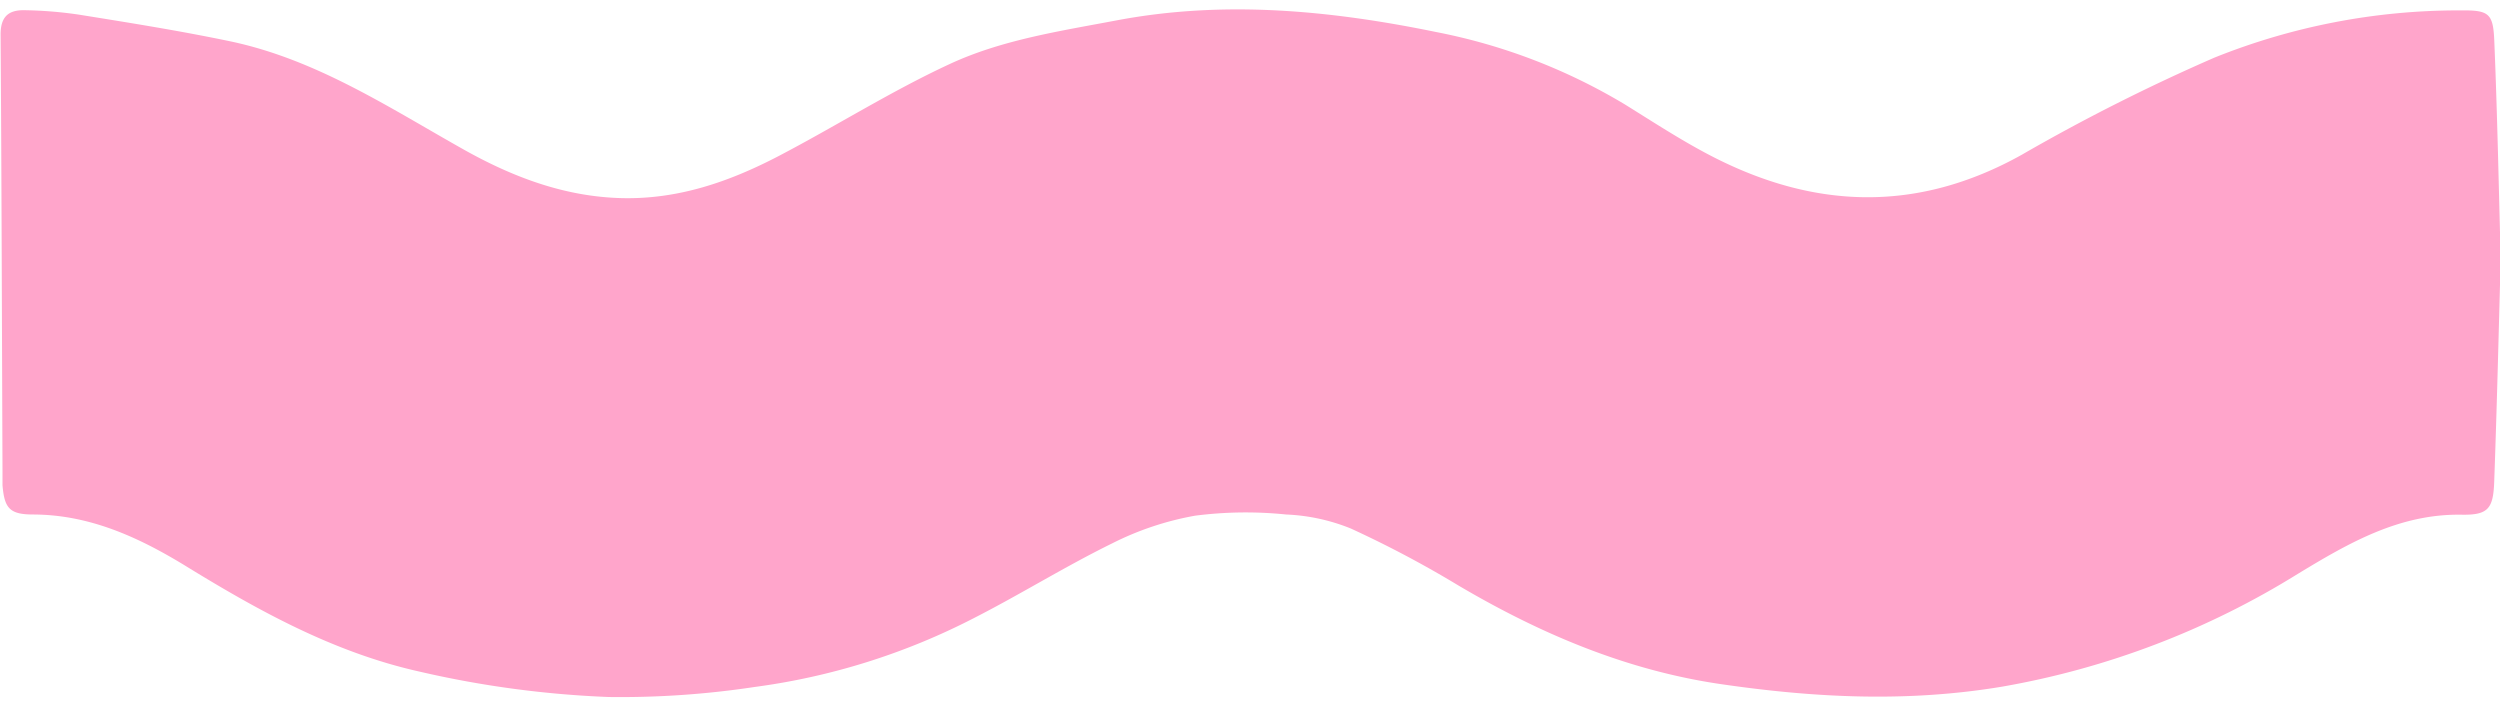 <?xml version="1.0" encoding="UTF-8" standalone="no"?><svg xmlns="http://www.w3.org/2000/svg" xmlns:xlink="http://www.w3.org/1999/xlink" fill="#000000" height="70.3" preserveAspectRatio="xMidYMid meet" version="1" viewBox="2.9 92.6 250.1 70.3" width="250.1" zoomAndPan="magnify"><g id="change1_1"><path d="M252.43,96.72c-.11-2.79-.53-3.11-3.37-3.08a65.5,65.5,0,0,0-24.64,4.73,192.42,192.42,0,0,0-19.24,9.7c-10.52,5.88-20.91,5.48-31.34,0-2.86-1.5-5.58-3.28-8.35-5a58.17,58.17,0,0,0-18.89-7.26c-10.57-2.17-21.23-3.21-32-1.17-5.7,1.08-11.48,1.94-16.72,4.38-5.87,2.72-11.37,6.21-17.12,9.21-4.88,2.54-10,4.33-15.67,4.19s-10.85-2.08-15.8-4.86c-7.49-4.21-14.73-9-23.33-10.82-5.06-1.06-10.16-1.87-15.26-2.69a41.41,41.41,0,0,0-5.45-.43c-1.6,0-2.3.75-2.29,2.47.1,14.51.13,29,.19,43.53,0,.51,0,1,0,1.52.19,2.27.69,2.92,3,2.93,5.61,0,10.47,2.21,15.08,5,7.44,4.58,15,8.79,23.65,10.72a101.11,101.11,0,0,0,18.94,2.54,89.8,89.8,0,0,0,14.54-1,67.13,67.13,0,0,0,21.92-6.87c4.69-2.39,9.17-5.19,13.9-7.51a30.06,30.06,0,0,1,8.27-2.76,39.62,39.62,0,0,1,9.11-.12,19.36,19.36,0,0,1,6.47,1.4,107.15,107.15,0,0,1,10.75,5.69c8.19,4.83,16.82,8.5,26.28,9.88s18.69,1.83,28.15.25A83.07,83.07,0,0,0,232.79,150c5.05-3.06,10.1-6,16.34-5.91,2.66.05,3.19-.57,3.29-3.27.27-7.5.45-15,.65-22.34C252.87,111.12,252.73,103.92,252.43,96.72Z" fill="#ffa5cb"/></g></svg>